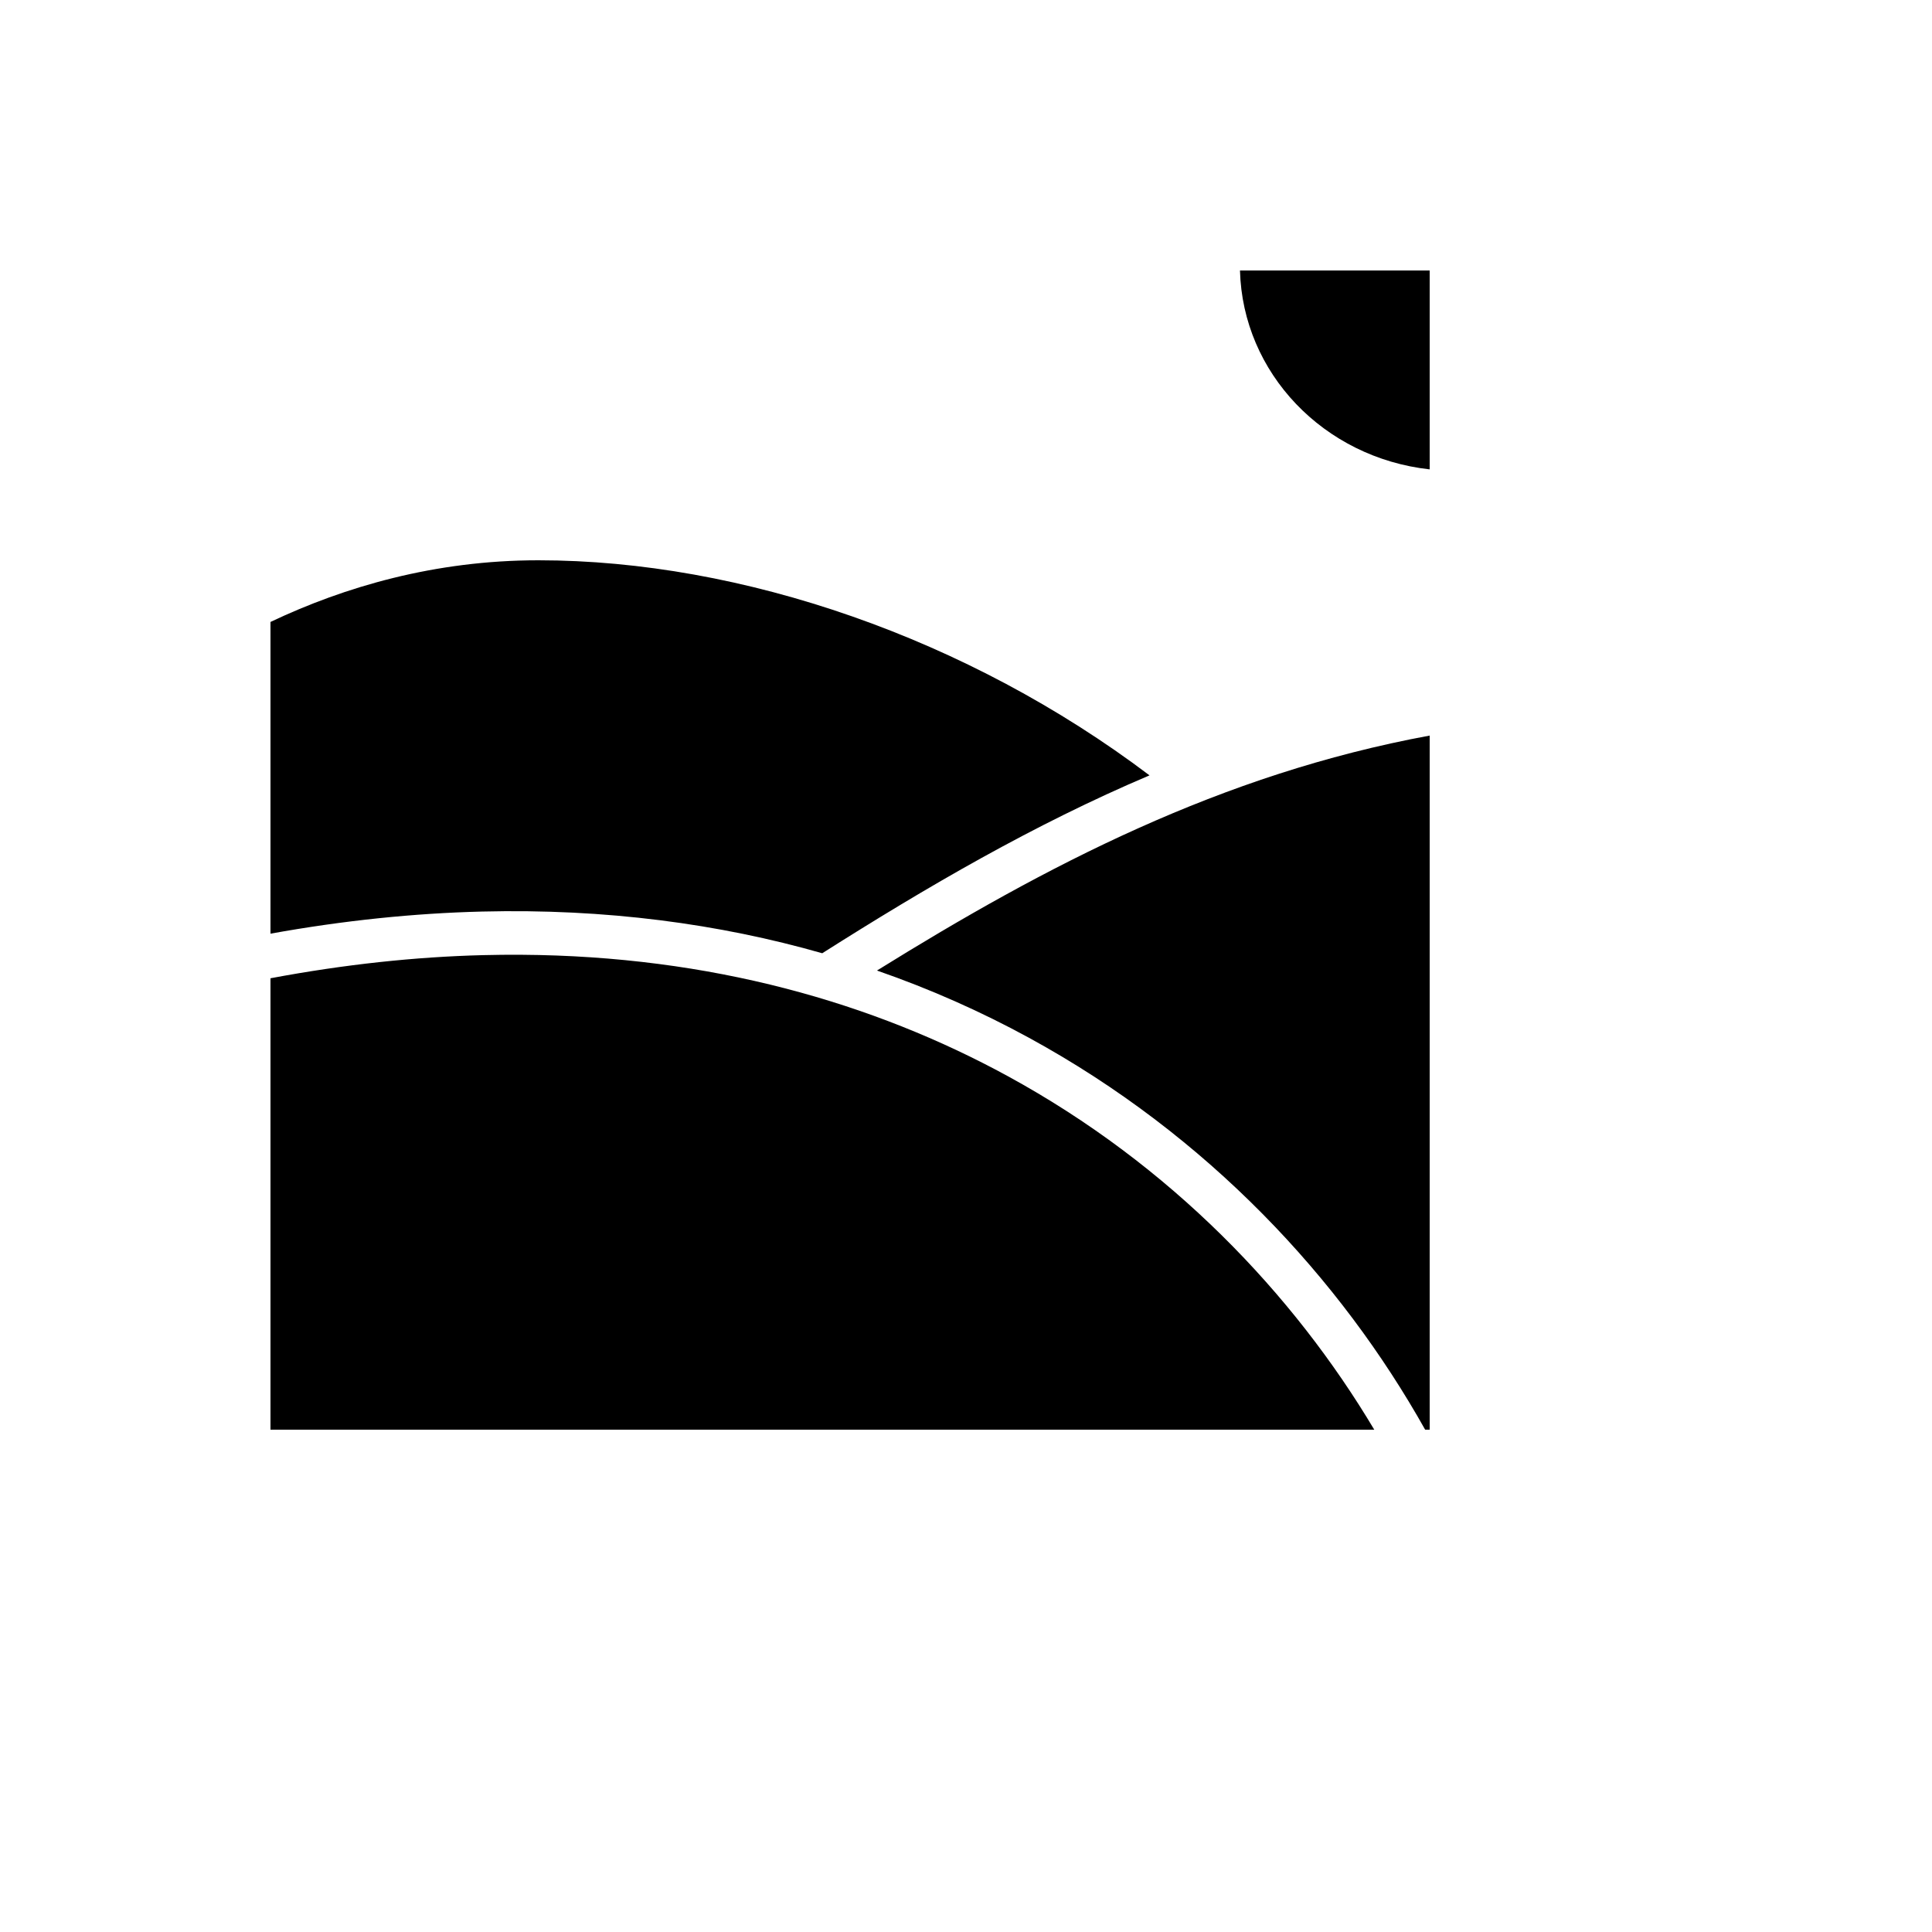 <svg xmlns="http://www.w3.org/2000/svg" version="1.1" xmlns:xlink="http://www.w3.org/1999/xlink" width="100%" height="100%" id="svgWorkerArea" viewBox="-25 -25 625 625" xmlns:idraw="https://idraw.muisca.co" style="background: white;"><defs id="defsdoc"><pattern id="patternBool" x="0" y="0" width="10" height="10" patternUnits="userSpaceOnUse" patternTransform="rotate(35)"><circle cx="5" cy="5" r="4" style="stroke: none;fill: #ff000070;"></circle></pattern></defs><g id="fileImp-28278743" class="cosito"><path id="pathImp-189734204" fill="#000" class="grouped" d="M376.132 62.5C376.991 95.607 403.166 123.052 437.5 126.844 437.5 126.844 437.5 62.5 437.5 62.5 437.5 62.5 376.132 62.5 376.132 62.5 376.132 62.5 376.132 62.5 376.132 62.5M149.16 156.25C115.554 156.25 86.35 164.888 62.5 176.199 62.5 176.199 62.5 277.041 62.5 277.041 86.279 272.747 109.09 270.428 130.898 269.888 170.998 268.895 207.73 273.866 240.99 283.375 274.684 262.017 309.326 241.767 346.863 225.827 288.158 181.474 214.992 156.25 149.16 156.25 149.16 156.25 149.16 156.25 149.16 156.25M437.5 212.957C369.988 225.412 313.293 255.06 258.703 288.969 276.098 295.009 292.461 302.312 307.77 310.663 365.842 342.341 408.719 388.786 436.035 437.5 436.035 437.5 437.5 437.5 437.5 437.5 437.5 437.5 437.5 212.957 437.5 212.957 437.5 212.957 437.5 212.957 437.5 212.957M143.621 283.867C139.528 283.84 135.397 283.879 131.223 283.985 109.414 284.539 86.501 286.963 62.5 291.469 62.5 291.469 62.5 437.5 62.5 437.5 62.5 437.5 419.571 437.5 419.571 437.5 393.379 393.556 353.72 351.882 300.981 323.113 257.449 299.367 205.012 284.266 143.62 283.867 143.62 283.867 143.621 283.867 143.621 283.867"></path></g></svg>